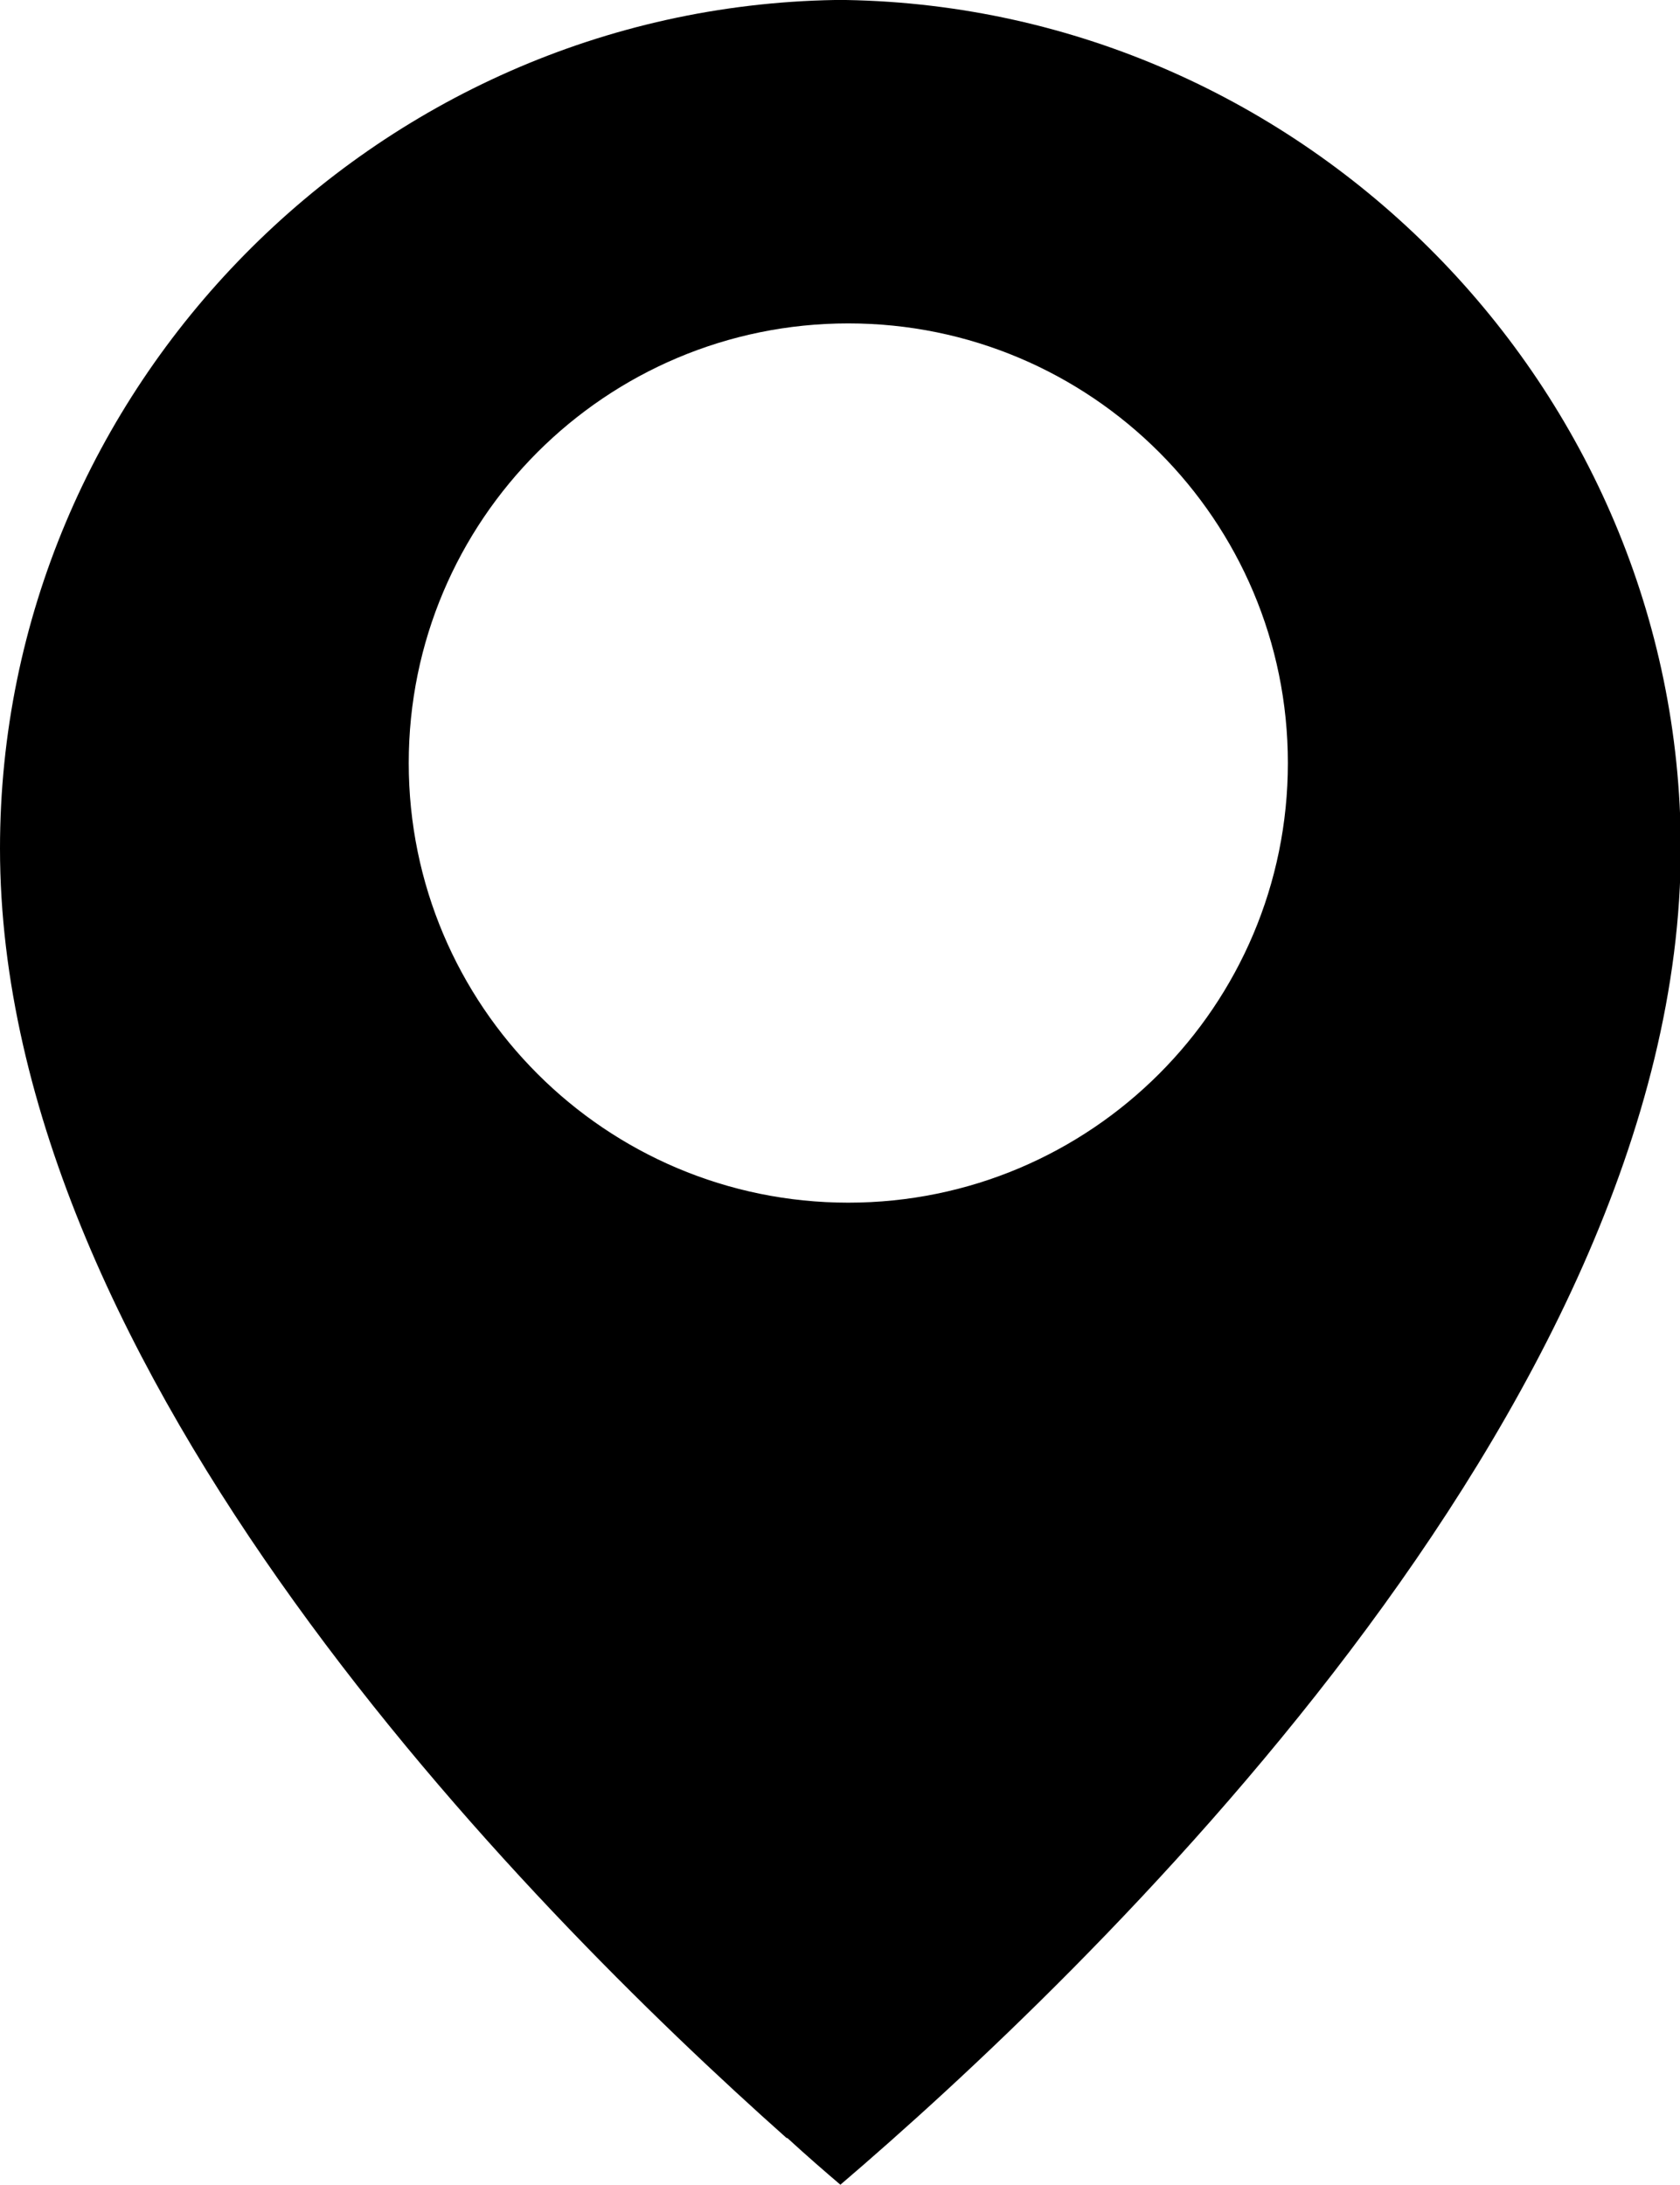 <?xml version="1.0" encoding="UTF-8"?>
<svg id="Layer_2" data-name="Layer 2" xmlns="http://www.w3.org/2000/svg" viewBox="0 0 21.25 27.63">
  <defs>
    <style>
      .cls-1 {
        stroke-width: 0px;
      }
    </style>
  </defs>
  <g id="Layer_1-2" data-name="Layer 1">
    <path class="cls-1" d="m10.7,0s-.05,0-.07,0c-.02,0-.05,0-.07,0C4.73.1,0,4.91,0,10.73,0,17.36,6.61,24.07,9.95,27.04h.01c.24.22.47.42.67.59,3.02-2.58,10.63-9.79,10.63-16.91C21.25,4.91,16.52.1,10.7,0Zm.03,15.21c-3.07,0-5.56-2.49-5.56-5.56s2.49-5.56,5.56-5.56,5.56,2.49,5.56,5.56-2.49,5.56-5.56,5.56Z"/>
  </g>
</svg>